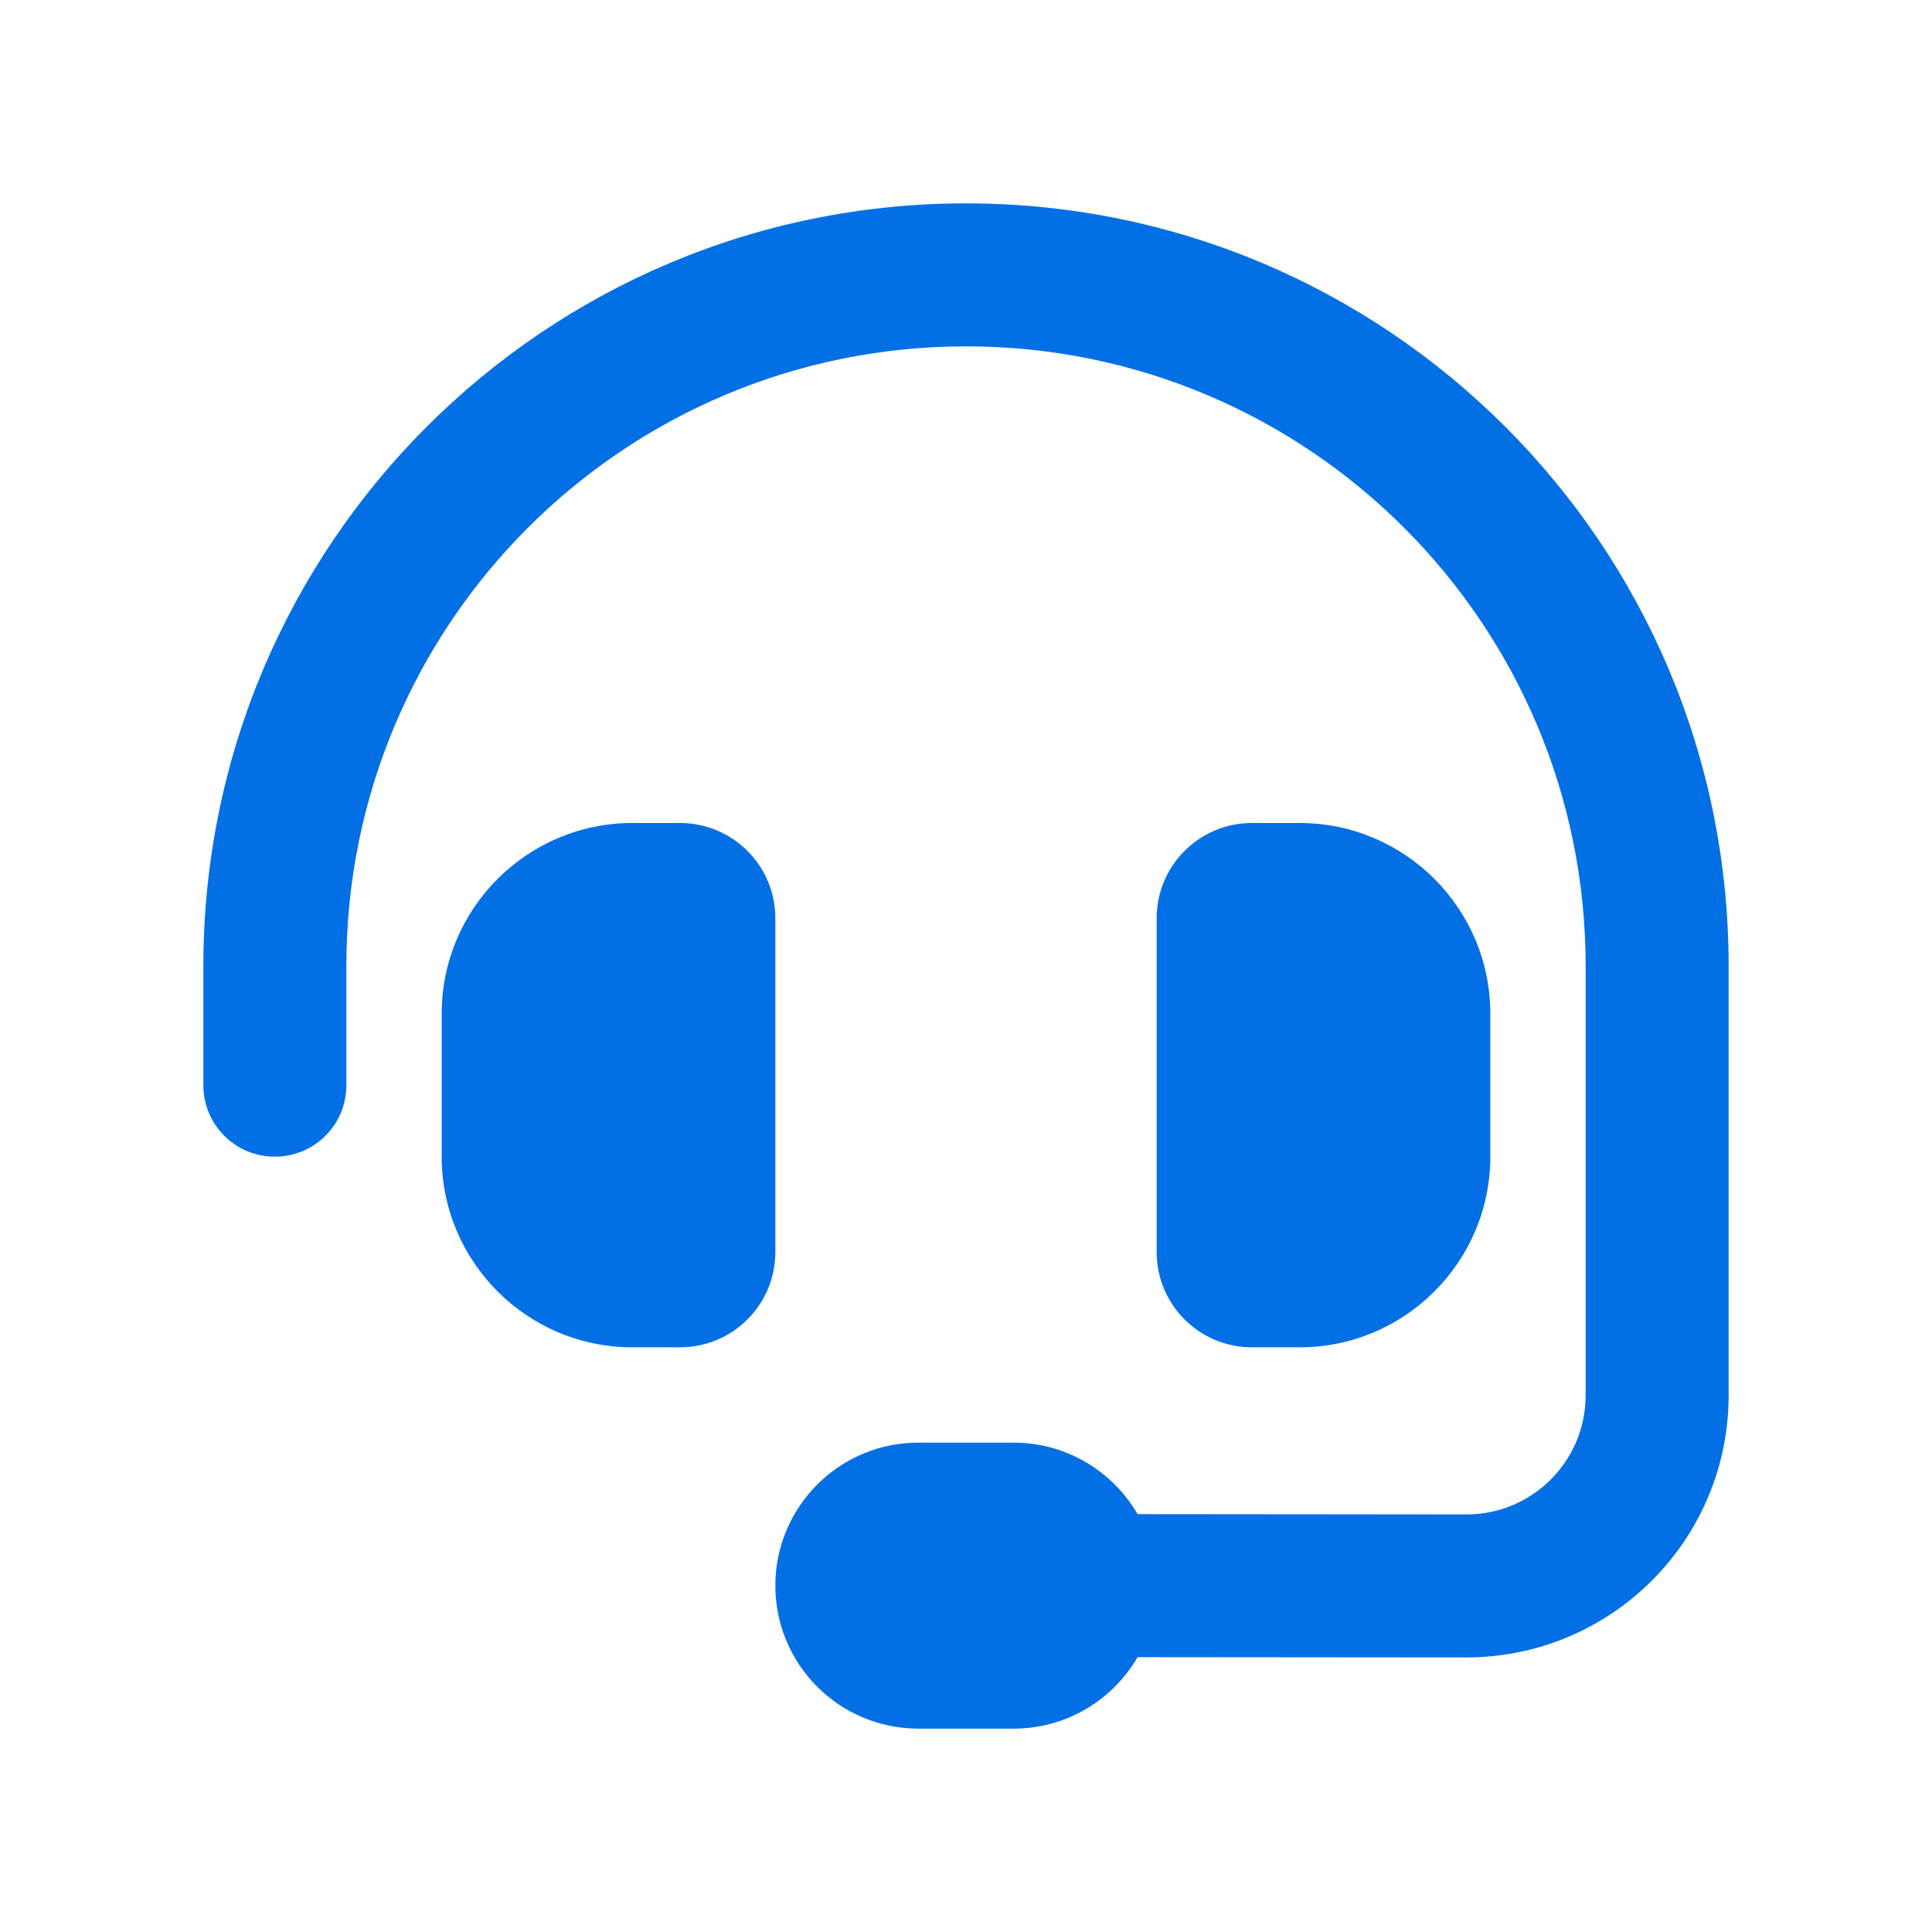 <svg width="76" height="76" viewBox="0 0 76 76" fill="none" xmlns="http://www.w3.org/2000/svg">
<g clip-path="url(#clip0_281_1592)">
<path d="M38 13.625C24.535 13.625 13.625 24.535 13.625 38V42.688C13.625 44.246 12.371 45.5 10.812 45.5C9.254 45.5 8 44.246 8 42.688V38C8 21.43 21.43 8 38 8C54.57 8 68 21.43 68 38V54.887C68 60.582 63.383 65.199 57.676 65.199L44.75 65.188C43.777 66.863 41.961 68 39.875 68H36.125C33.02 68 30.5 65.481 30.5 62.375C30.5 59.27 33.02 56.75 36.125 56.75H39.875C41.961 56.75 43.777 57.887 44.75 59.562L57.688 59.574C60.277 59.574 62.375 57.477 62.375 54.887V38C62.375 24.535 51.465 13.625 38 13.625ZM24.875 32.375H26.75C28.824 32.375 30.5 34.051 30.5 36.125V49.25C30.5 51.324 28.824 53 26.75 53H24.875C20.738 53 17.375 49.637 17.375 45.5V39.875C17.375 35.738 20.738 32.375 24.875 32.375ZM51.125 32.375C55.262 32.375 58.625 35.738 58.625 39.875V45.5C58.625 49.637 55.262 53 51.125 53H49.25C47.176 53 45.5 51.324 45.5 49.25V36.125C45.5 34.051 47.176 32.375 49.25 32.375H51.125Z" fill="#0270E4"/>
</g>
<defs>
<clipPath id="clip0_281_1592">
<rect width="60" height="60" fill="white" transform="translate(8 8)"/>
</clipPath>
</defs>
</svg>
